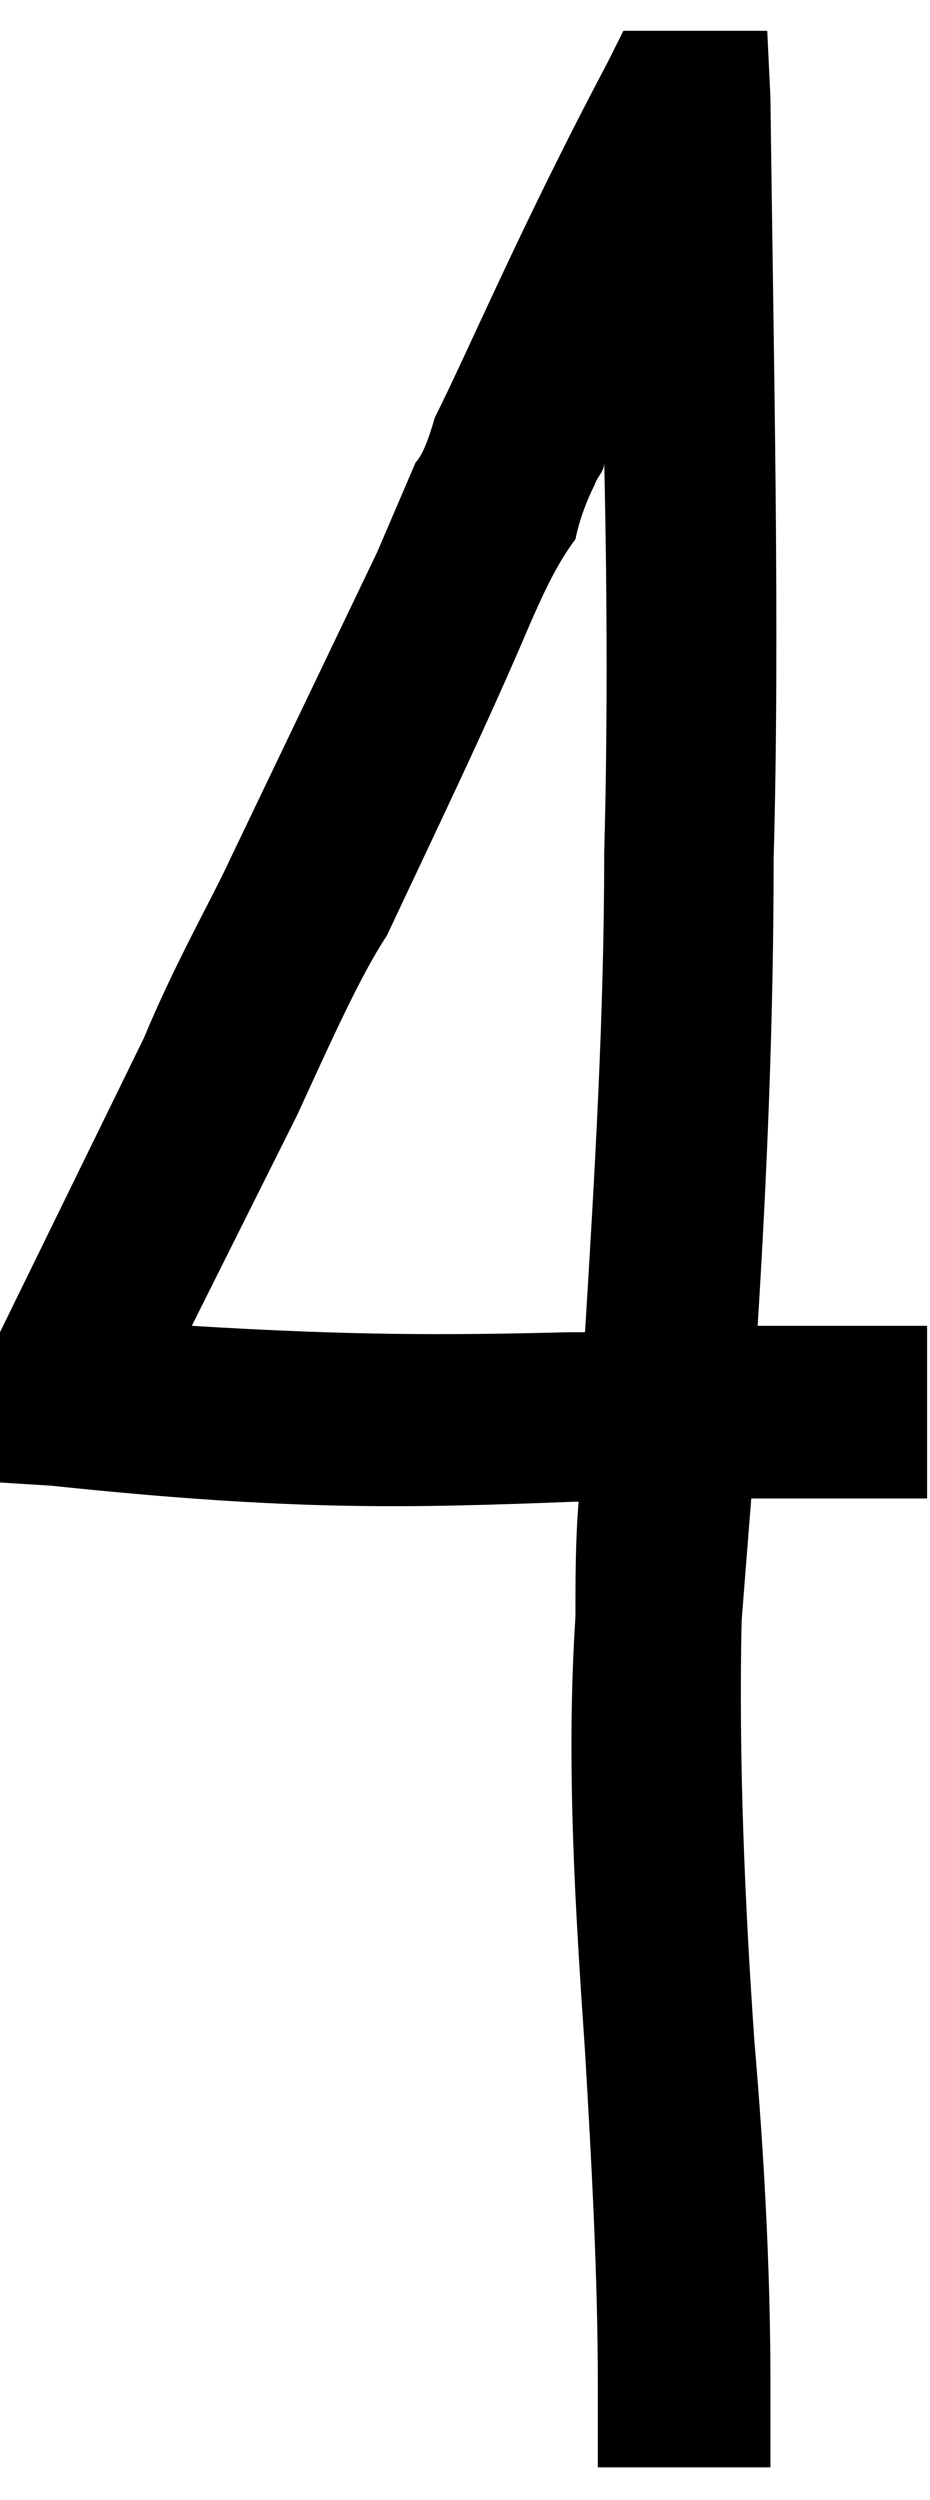 <?xml version="1.0" encoding="UTF-8"?> <svg xmlns="http://www.w3.org/2000/svg" width="16" height="43" viewBox="0 0 16 43" fill="none"> <path d="M0.88 25.555L0 25.5V22.915L2.475 17.855C3.025 16.535 3.63 15.49 3.96 14.775L6.49 9.495L7.15 7.955C7.26 7.845 7.37 7.57 7.48 7.185C8.085 5.975 8.965 3.885 10.45 1.08L10.725 0.53H13.2L13.255 1.685C13.31 6.25 13.42 10.87 13.31 14.775C13.31 17.47 13.2 20.165 13.035 22.805H15.95V25.775H12.925L12.76 27.865C12.705 30.23 12.815 32.76 12.98 35.125C13.145 37.05 13.255 39.03 13.255 41.01V42.44H10.285V41.01C10.285 39.14 10.175 37.16 10.065 35.29C9.9 32.87 9.735 30.34 9.9 27.81C9.9 27.15 9.9 26.49 9.955 25.83H9.9C7.04 25.94 5.06 25.995 0.88 25.555ZM3.3 22.805C5.995 22.97 7.645 22.97 9.79 22.915H10.065C10.23 20.22 10.395 17.47 10.395 14.665C10.45 12.685 10.45 10.375 10.395 7.955C10.395 8.12 10.285 8.175 10.23 8.34C10.065 8.67 9.955 9 9.9 9.275C9.57 9.715 9.35 10.21 9.13 10.705C8.36 12.52 7.48 14.335 6.655 16.095C6.215 16.755 5.72 17.855 5.115 19.175L3.3 22.805Z" fill="black"></path> </svg> 